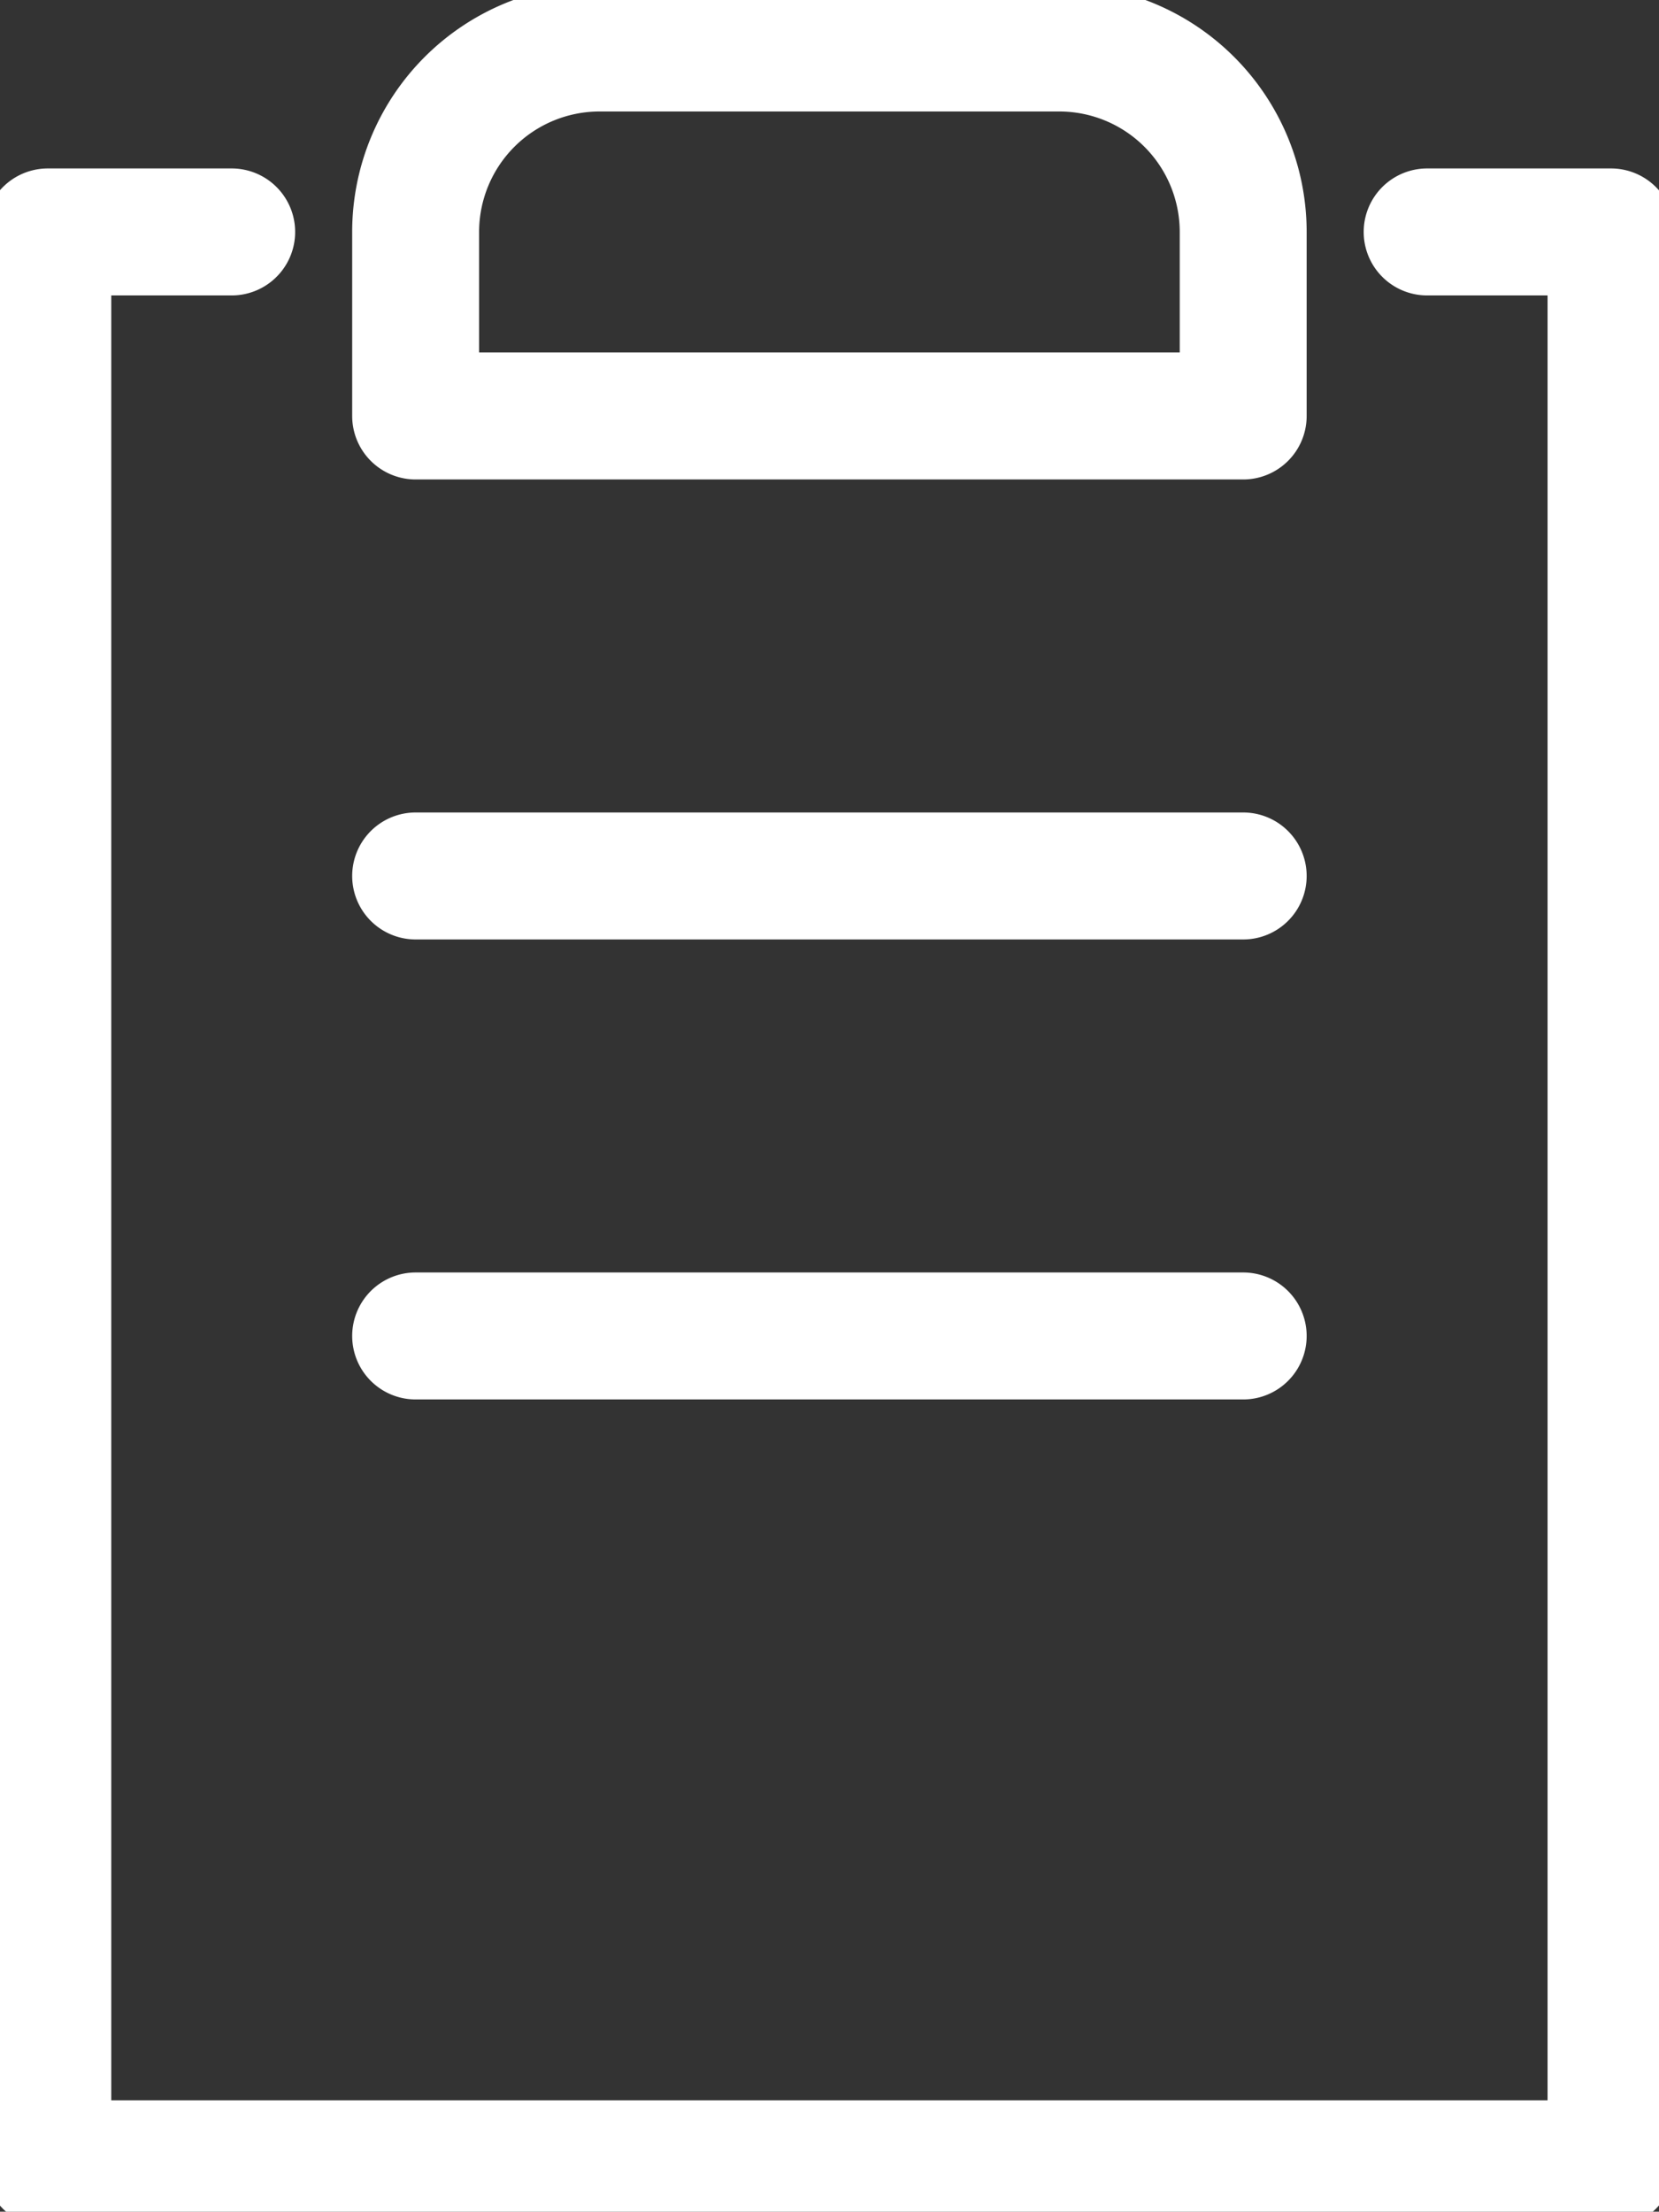 <svg xmlns="http://www.w3.org/2000/svg" xmlns:xlink="http://www.w3.org/1999/xlink" width="19.606" height="26.127" viewBox="0 0 19.606 26.127"><rect x="0" y="0" width="19.606" height="26.127" fill="#333333" stroke="none"/><defs><clipPath id="a"><path d="M0,16.895H19.606V-9.232H0Z" transform="translate(0 9.232)" fill="none"/></clipPath></defs><g transform="translate(0 9.232)"><g transform="translate(0 -9.232)" clip-path="url(#a)"><g transform="translate(0.565 0.567)"><path d="M10.541,1.405h2.173V24.227H-5.76V1.405h2.173M8.367,3.579h-9.78V1.405A2.174,2.174,0,0,1,.76-.768H6.194A2.174,2.174,0,0,1,8.367,1.405Zm-9.78,5.434h9.78m-9.78,5.434h9.78" transform="translate(5.76 0.768)" fill="none" stroke="#fff" stroke-linecap="round" stroke-linejoin="round" stroke-width="1.5"/></g></g></g></svg>